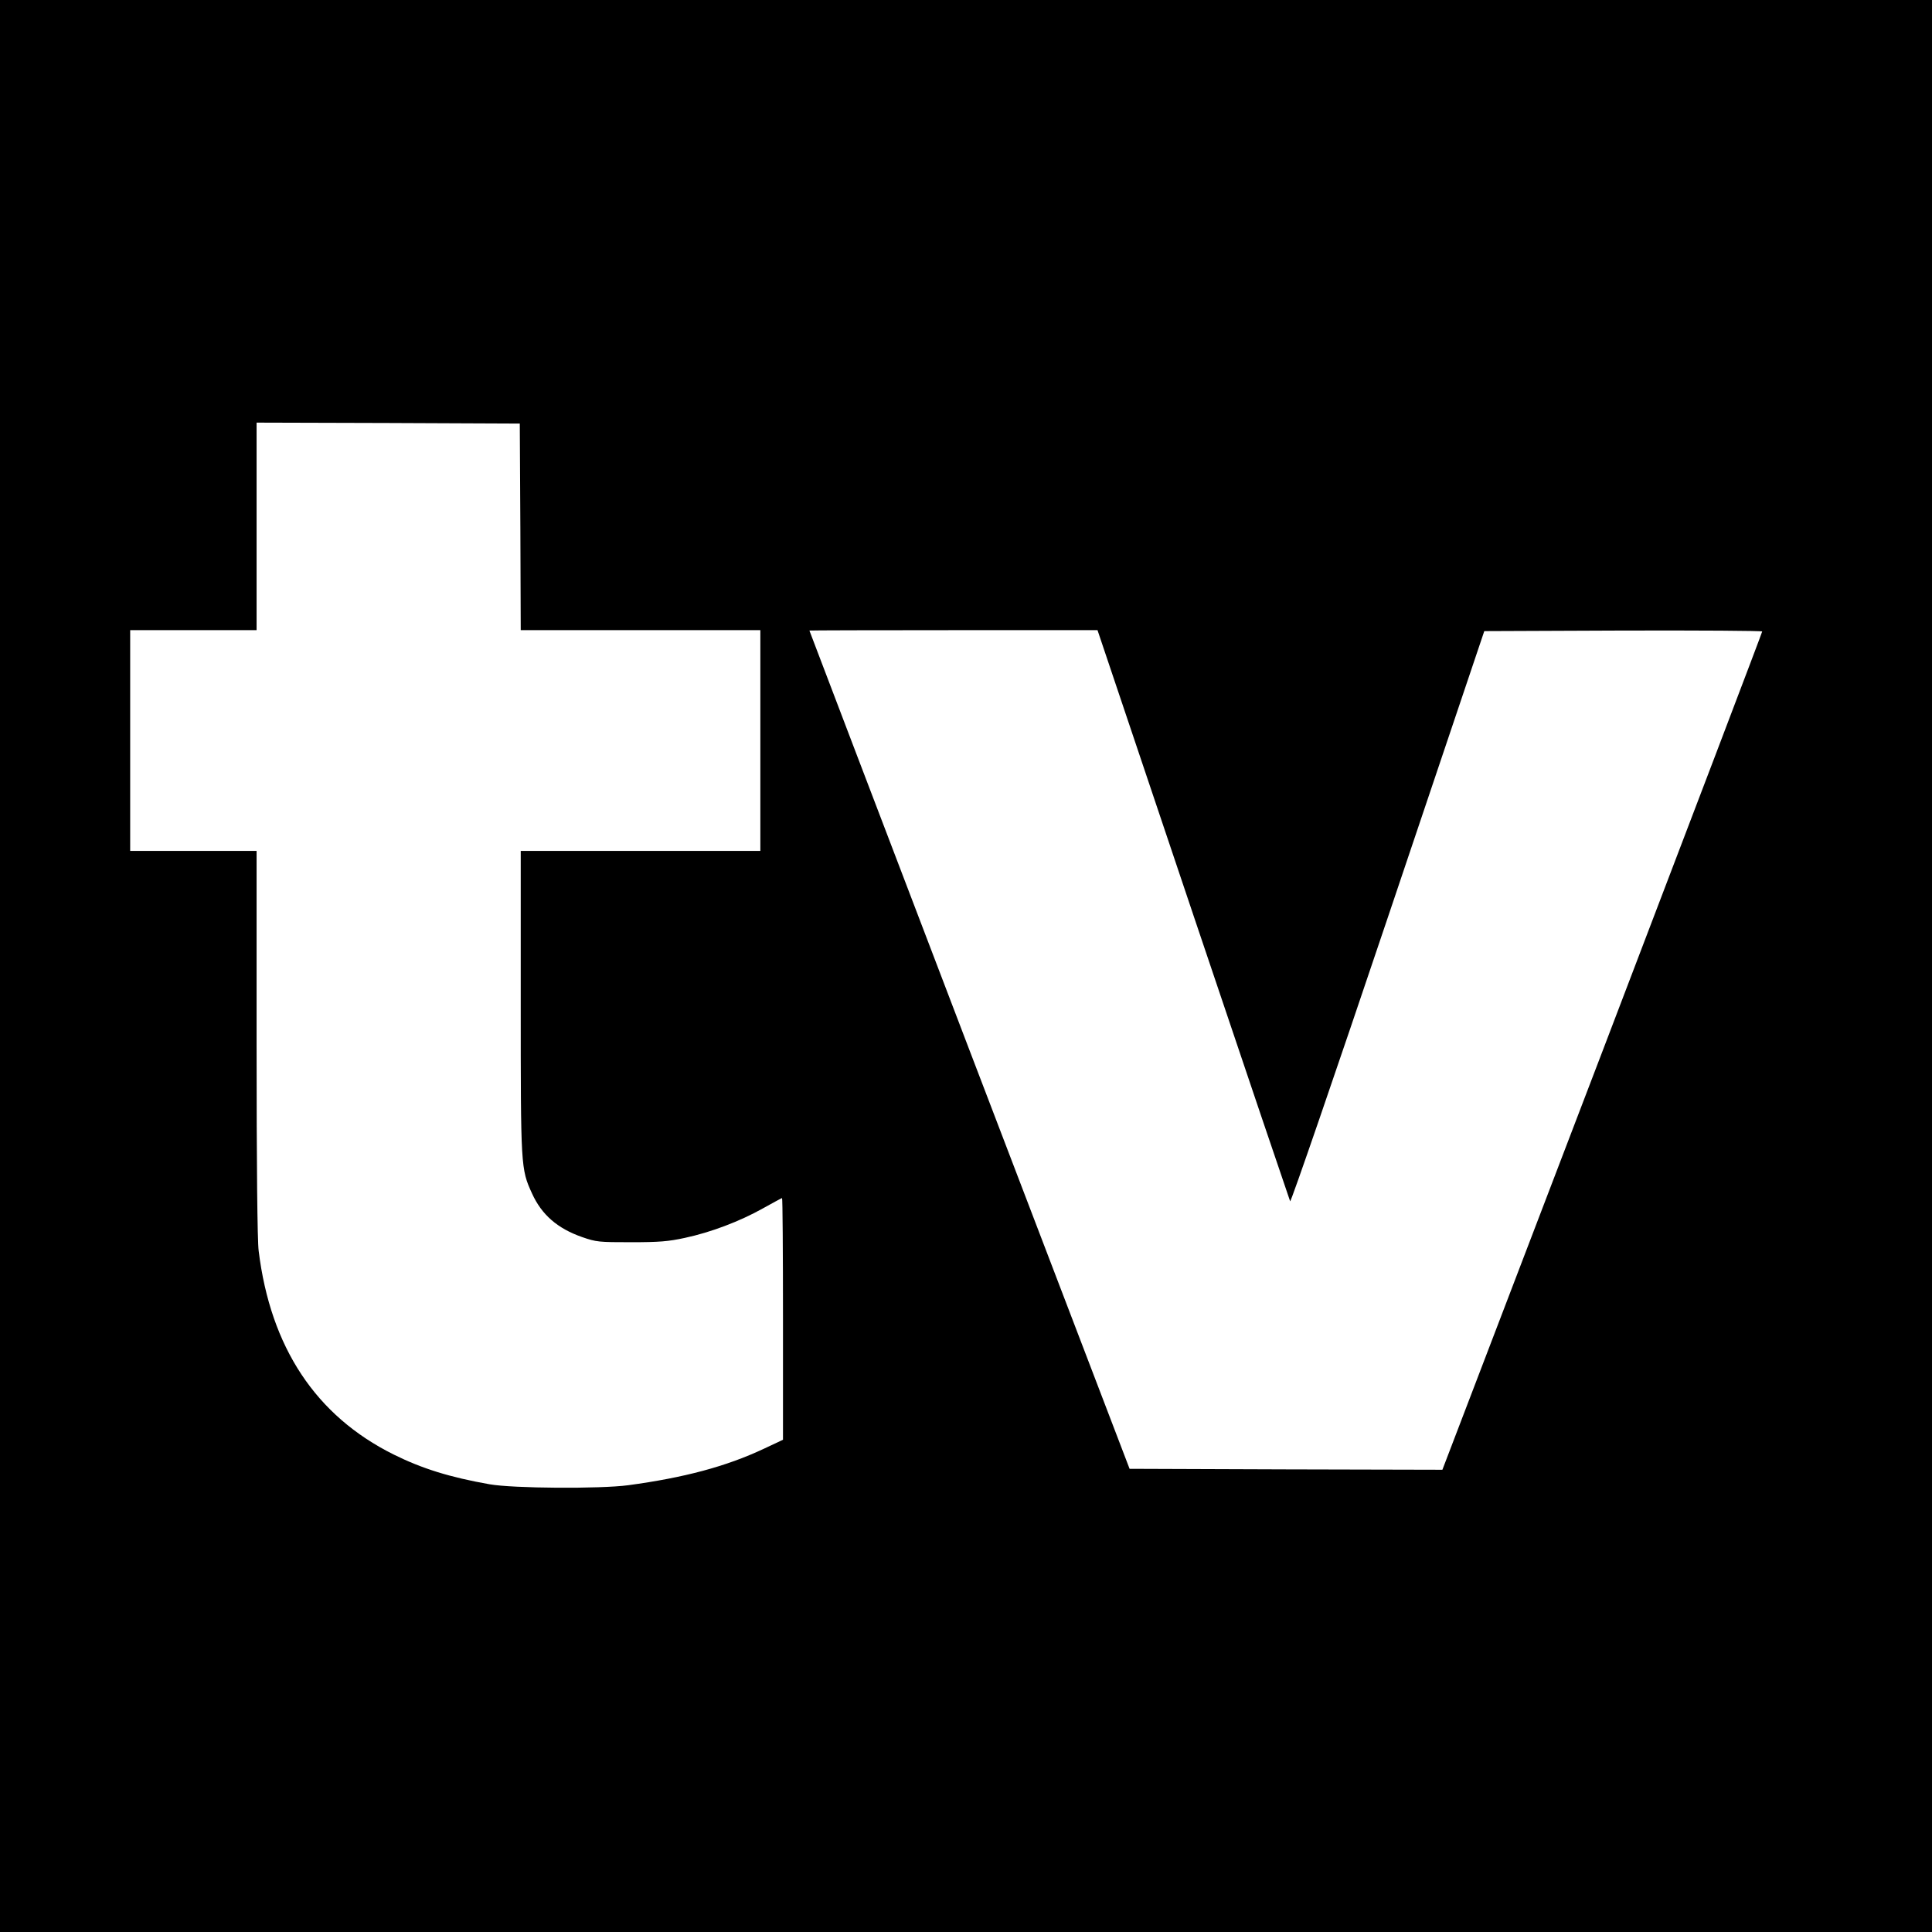 <?xml version="1.0" standalone="no"?>
<!DOCTYPE svg PUBLIC "-//W3C//DTD SVG 20010904//EN"
 "http://www.w3.org/TR/2001/REC-SVG-20010904/DTD/svg10.dtd">
<svg version="1.0" xmlns="http://www.w3.org/2000/svg"
 width="1024pt" height="1024pt" viewBox="0 0 1024 1024"
 preserveAspectRatio="xMidYMid meet">
<g transform="translate(0,1024) scale(0.1,-0.1)"
fill="#000000" stroke="none">
<path d="M0 5120 l0 -5120 5120 0 5120 0 0 5120 0 5120 -5120 0 -5120 0 0
-5120z m2758 2328 l2 -548 635 0 635 0 0 -585 0 -585 -635 0 -635 0 0 -800 c0
-877 0 -885 60 -1016 51 -112 134 -185 266 -231 75 -26 88 -27 259 -27 149 0
198 4 285 23 136 29 290 87 413 156 54 30 100 55 102 55 3 0 5 -288 5 -641 l0
-640 -102 -48 c-200 -94 -422 -153 -718 -193 -149 -20 -611 -17 -735 5 -210
37 -358 83 -509 158 -412 205 -652 567 -715 1079 -7 54 -11 450 -11 1102 l0
1018 -335 0 -335 0 0 585 0 585 335 0 335 0 0 550 0 550 698 -2 697 -3 3 -547z
m3566 -2055 c279 -829 511 -1513 514 -1520 4 -7 237 671 518 1505 l511 1517
736 3 c405 1 737 -1 737 -5 0 -5 -381 -1006 -847 -2226 l-848 -2217 -829 2
-829 3 -849 2220 c-466 1221 -848 2221 -848 2223 0 1 344 2 764 2 l763 0 507
-1507z"/>
</g>
</svg>
